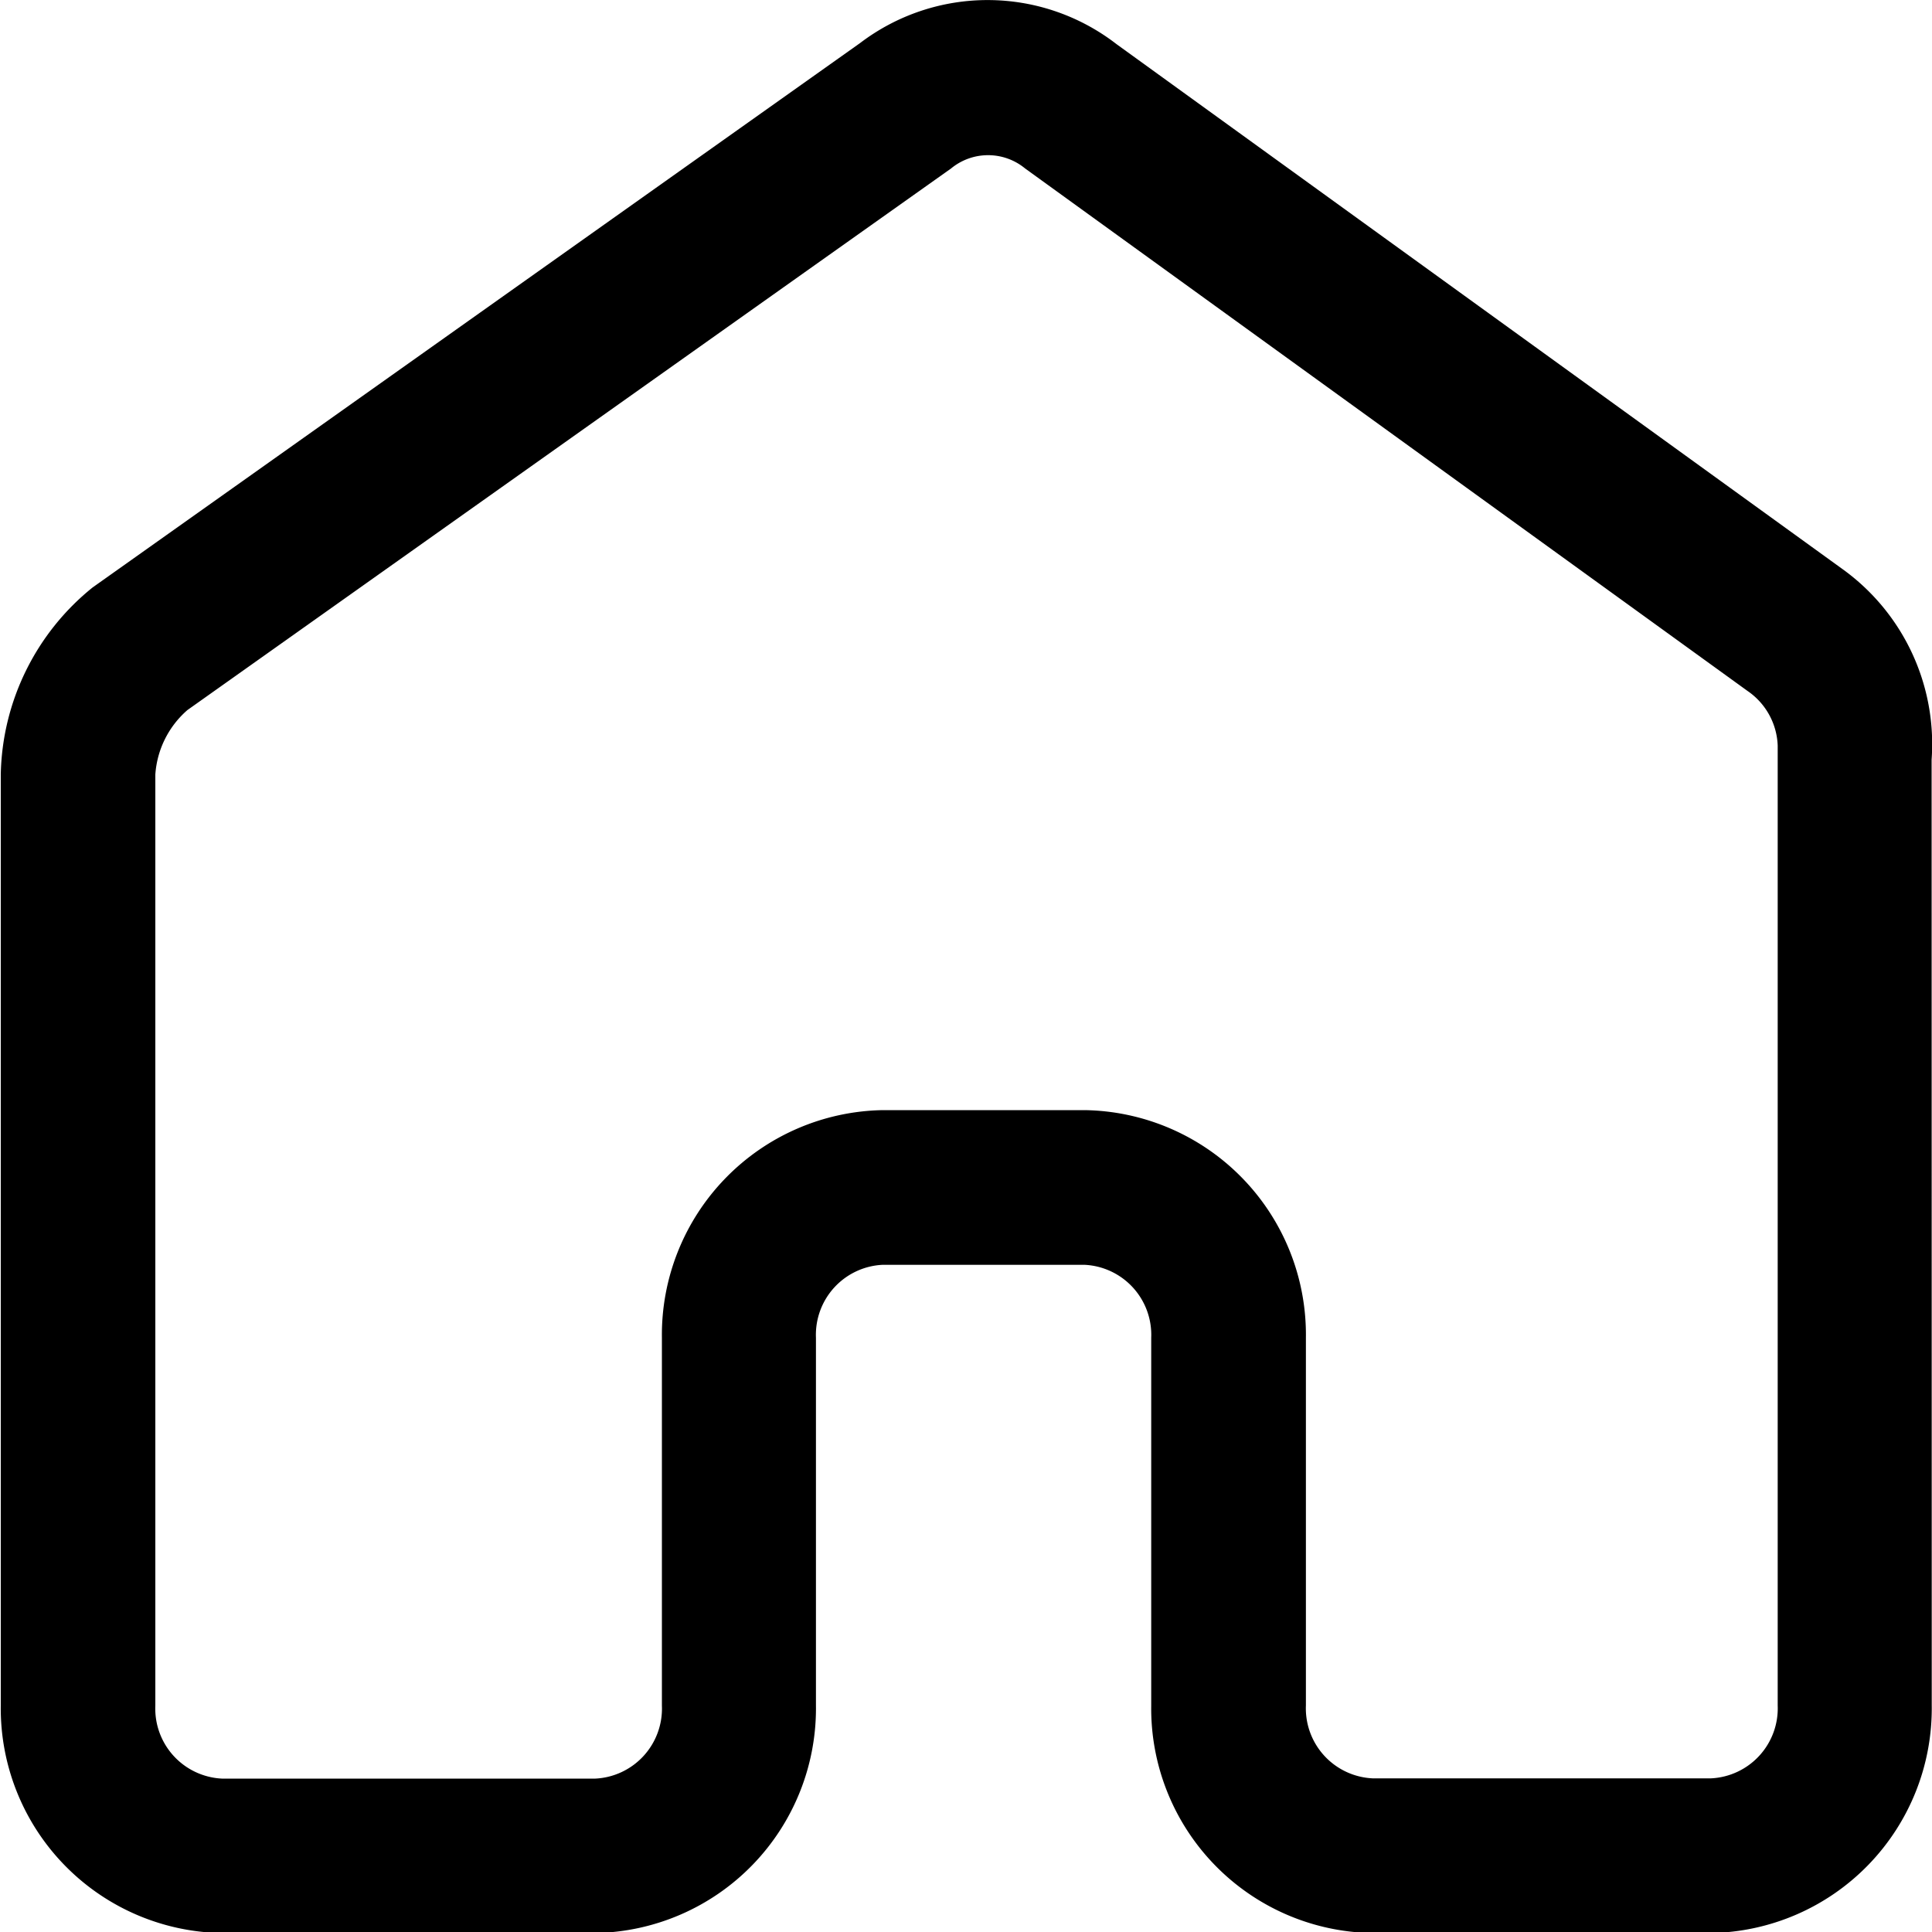 <svg id="icon-home" xmlns="http://www.w3.org/2000/svg" xmlns:xlink="http://www.w3.org/1999/xlink" width="15" height="15" viewBox="0 0 15 15">
  <defs>
    <clipPath id="clip-path">
      <rect id="Rectangle_464" data-name="Rectangle 464" width="15" height="15"/>
    </clipPath>
  </defs>
  <g id="icon-home-2" data-name="icon-home" clip-path="url(#clip-path)">
    <path id="Path_1480" data-name="Path 1480" d="M14.991,5.89A1.674,1.674,0,0,0,14.3,4.411L8.663.335A1.635,1.635,0,0,0,6.672.326L.713,4.553A1.91,1.91,0,0,0,0,6.005v7.23A1.745,1.745,0,0,0,1.712,15h2.9a1.744,1.744,0,0,0,1.717-1.767V10.378a.544.544,0,0,1,.517-.566H8.415a.544.544,0,0,1,.517.566v2.857A1.744,1.744,0,0,0,10.65,15h2.625a1.744,1.744,0,0,0,1.717-1.767ZM8.415,8.611H6.851a1.745,1.745,0,0,0-1.718,1.767v2.857a.544.544,0,0,1-.516.566h-2.9a.544.544,0,0,1-.517-.566V6.005a.729.729,0,0,1,.249-.5L7.378,1.3a.452.452,0,0,1,.575,0l5.608,4.056a.537.537,0,0,1,.235.425l0,7.452a.544.544,0,0,1-.517.566H10.65a.544.544,0,0,1-.517-.566V10.378A1.744,1.744,0,0,0,8.415,8.611Z" transform="translate(0.006 0.008)"/>
  </g>
</svg>
